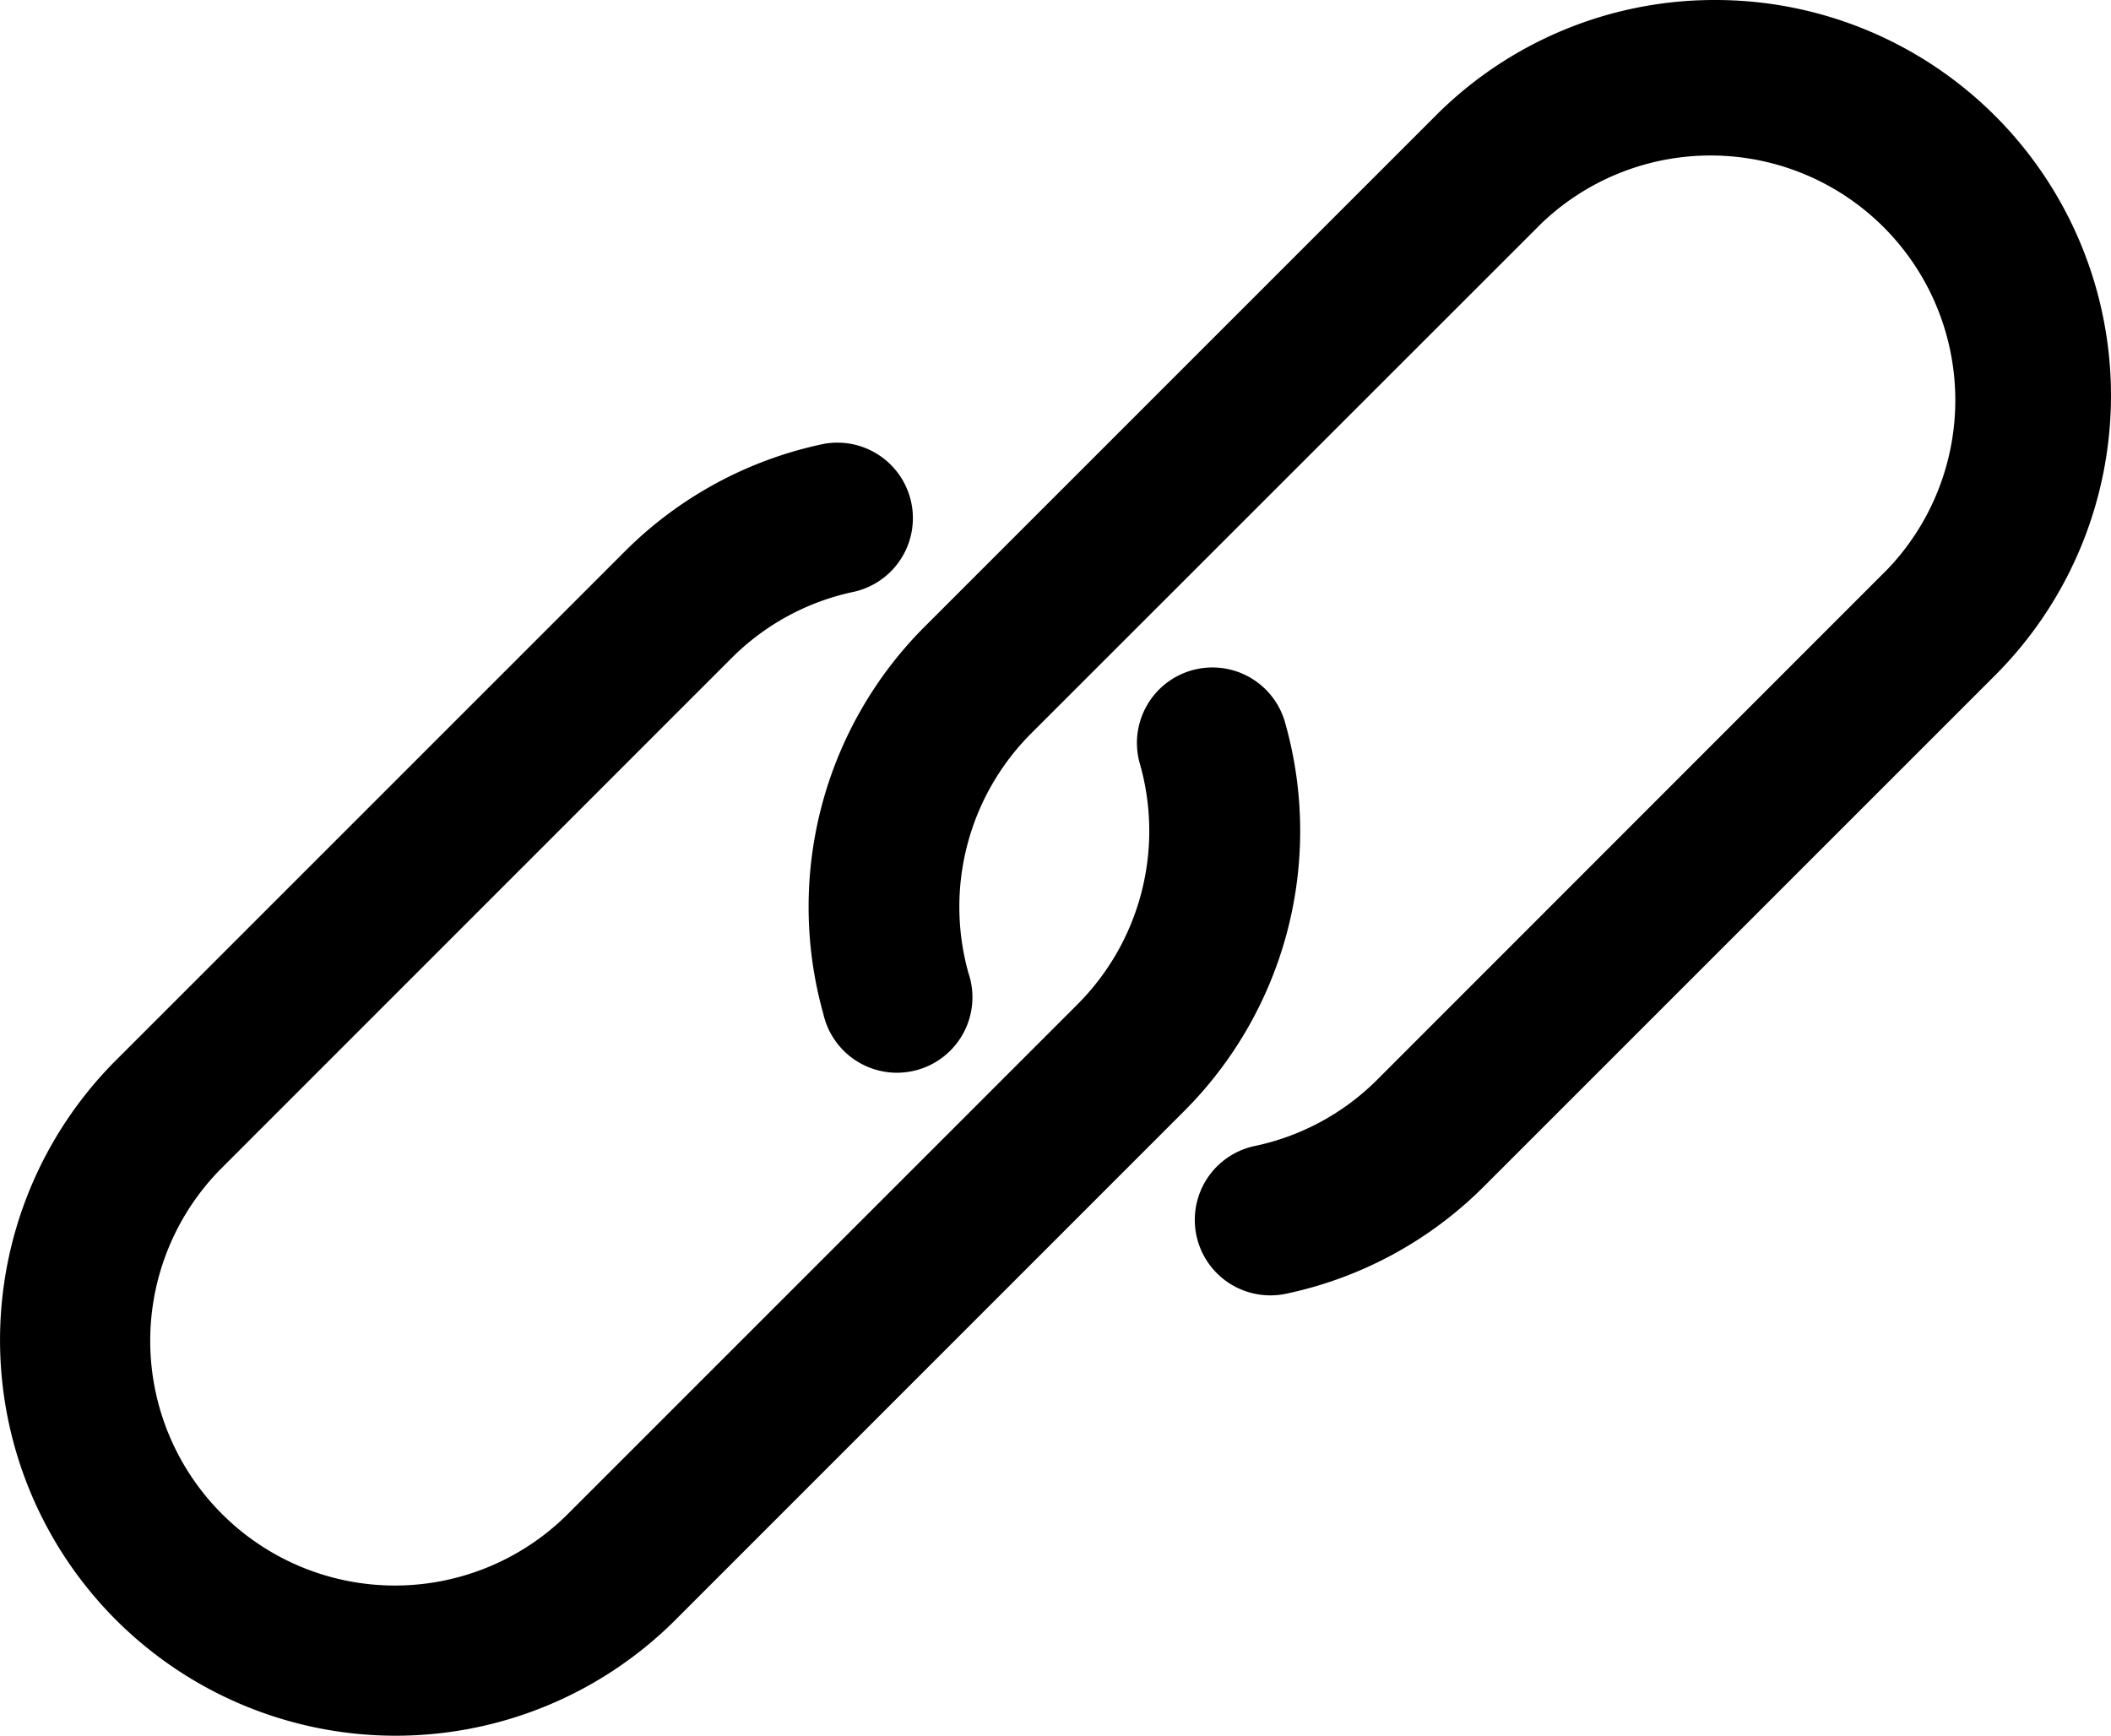 <svg id="Capa_1" data-name="Capa 1" xmlns="http://www.w3.org/2000/svg" width="477.39" height="392.55" viewBox="0 0 477.39 392.55"><title>anchor-icon</title><path d="M451.21,68.65A89.46,89.46,0,0,0,387.9,42.42h0a89,89,0,0,0-63.27,26.2L209.06,184.19a89.62,89.62,0,0,0-22.87,87.52A17.07,17.07,0,1,0,219,262.45a55.48,55.48,0,0,1,14.15-54.12L348.76,92.77A55.34,55.34,0,0,1,427,171L311.46,286.59a55.16,55.16,0,0,1-27.68,15,17.07,17.07,0,0,0,3.53,33.78,16.88,16.88,0,0,0,3.55-.37,89.21,89.21,0,0,0,44.73-24.27L451.16,195.17A89.47,89.47,0,0,0,451.21,68.65Z" transform="translate(0 -42.42)"/><path d="M290.7,206.14a17.07,17.07,0,1,0-32.85,9.27,55.48,55.48,0,0,1-14.15,54.12L128.13,385.1a55.34,55.34,0,0,1-78.27-78.25L165.43,191.26a55.08,55.08,0,0,1,27.65-15,17.07,17.07,0,0,0-6.69-33.47l-.34.07a89.34,89.34,0,0,0-44.75,24.27L25.73,282.7A89.48,89.48,0,0,0,152.26,409.25L267.83,293.66A89.61,89.61,0,0,0,290.7,206.14Z" transform="translate(0 -42.42)"/></svg>